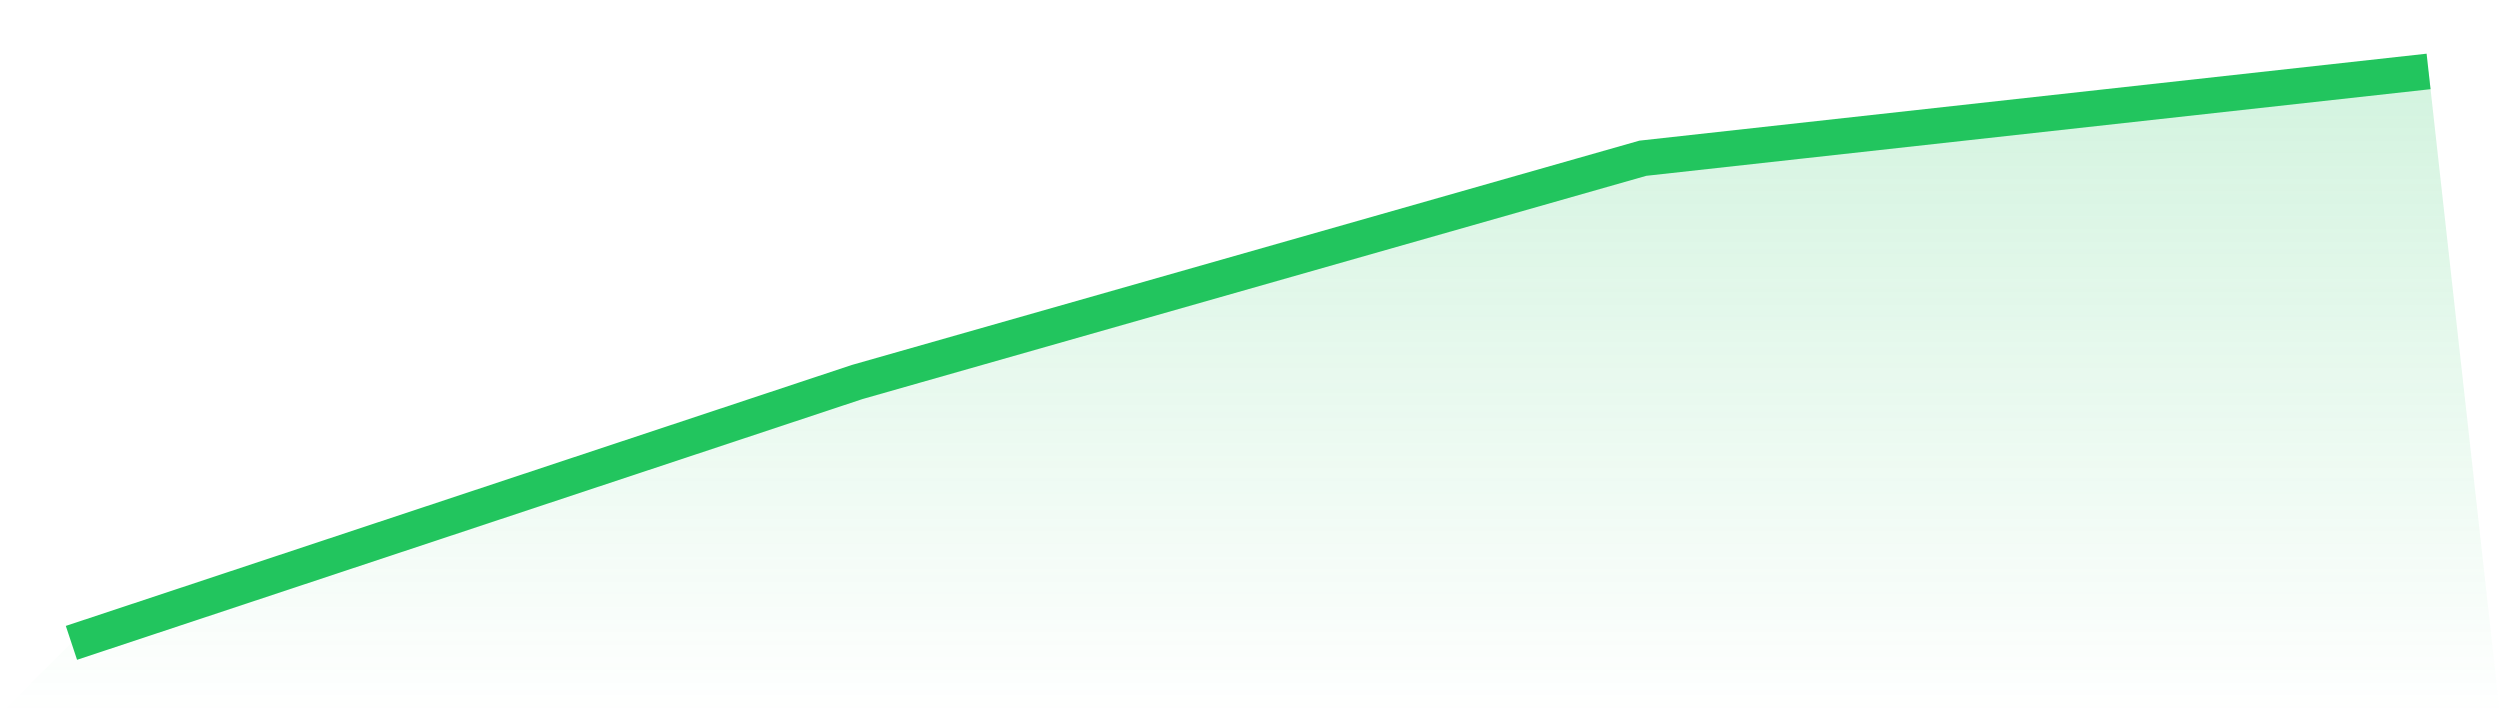 <svg viewBox="0 0 140 40" xmlns="http://www.w3.org/2000/svg">
<defs>
<linearGradient id="gradient" x1="0" x2="0" y1="0" y2="1">
<stop offset="0%" stop-color="#22c55e" stop-opacity="0.2"/>
<stop offset="100%" stop-color="#22c55e" stop-opacity="0"/>
</linearGradient>
</defs>
<path d="M4,36 L4,36 L48,21.393 L92,8.861 L136,4 L140,40 L0,40 z" fill="url(#gradient)"/>
<path d="M4,36 L4,36 L48,21.393 L92,8.861 L136,4" fill="none" stroke="#22c55e" stroke-width="2"/>
</svg>